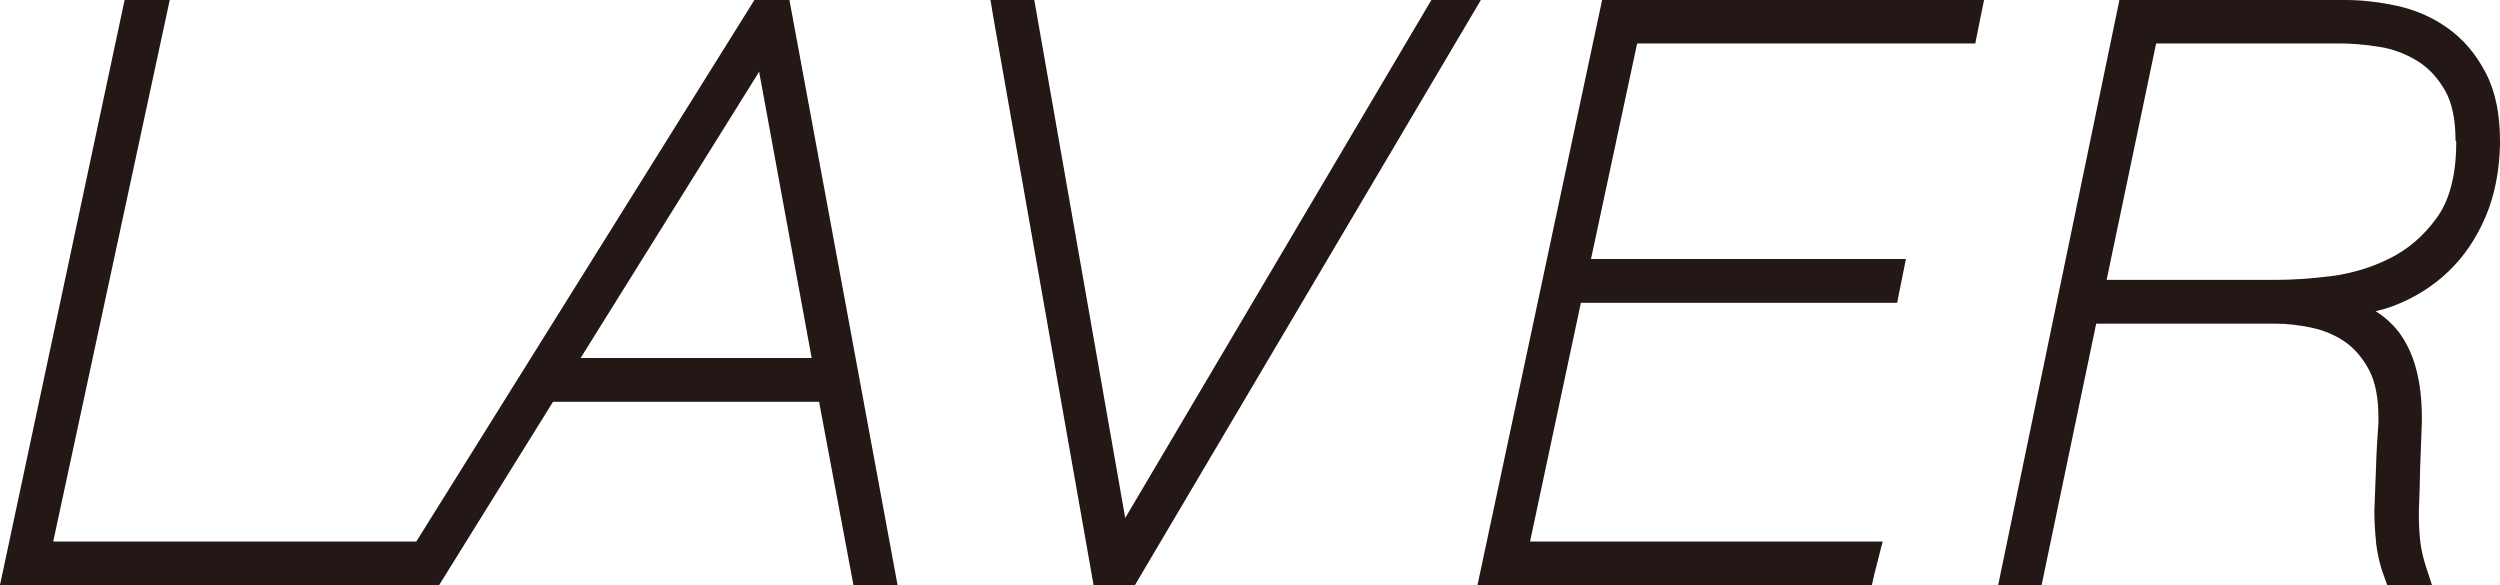 <?xml version="1.0" encoding="UTF-8"?><svg id="_イヤー_1" xmlns="http://www.w3.org/2000/svg" viewBox="0 0 74.23 17.37"><defs><style>.cls-1{fill:#231815;}</style></defs><path class="cls-1" d="M22.63,0h-.23L12.36,16.08H1.58L5.04,0h-1.34L0,17.37H13.04l3.38-5.44h7.9l1.02,5.44h1.31L23.44,0h-.81Zm1.47,10.63h-6.86L22.54,2.13l1.56,8.5Z"/><polygon class="cls-1" points="42.73 0 42.64 0 42.5 0 33.41 15.38 30.71 0 29.9 0 29.7 0 29.41 0 29.49 .49 32.47 17.37 33.47 17.37 33.56 17.37 33.7 17.37 43.97 0 42.73 0"/><polygon class="cls-1" points="43.87 17.37 55.58 17.37 55.65 17.06 55.77 16.59 55.82 16.39 55.9 16.08 45.43 16.08 46.94 8.99 56.33 8.99 56.49 8.19 56.53 7.99 56.59 7.69 47.24 7.69 48.61 1.29 58.65 1.29 58.81 .49 58.85 .3 58.91 0 47.57 0 43.87 17.37"/><path class="cls-1" d="M73.81,2.17h0c-.29-.56-.67-1.01-1.14-1.34-.45-.32-.96-.54-1.51-.66-.52-.11-1.03-.17-1.52-.17h-6.71l-3.6,17.37h1.29l1.62-7.76h5.34c.32,0,.67,.04,1.06,.12h0c.36,.08,.68,.21,.99,.42,.28,.2,.52,.47,.72,.85,.17,.33,.27,.79,.27,1.39v.16c-.03,.45-.06,.89-.07,1.3-.02,.43-.03,.87-.05,1.32h0c0,.33,.02,.63,.05,.92h0v.03h0c.04,.32,.11,.65,.23,.97h0l.04,.11,.06,.17h1.33l-.18-.55c-.08-.25-.14-.5-.17-.77-.03-.28-.04-.55-.04-.83,.02-.46,.03-.91,.04-1.36,.02-.45,.03-.89,.05-1.32h0v-.13c0-1.06-.21-1.93-.7-2.57-.19-.24-.42-.44-.67-.6,.17-.04,.35-.09,.51-.15,.63-.24,1.18-.58,1.65-1.03,.47-.45,.83-.99,1.1-1.62,.27-.63,.41-1.35,.43-2.13h0v-.13h0c0-.78-.13-1.45-.42-2.01Zm-.88,2.01h0v.12c-.01,.96-.22,1.68-.58,2.17-.39,.54-.85,.93-1.39,1.2-.56,.28-1.14,.45-1.75,.53-.65,.08-1.19,.11-1.63,.11h-5.03l1.47-7.02h5.45c.34,0,.74,.03,1.17,.1h0c.4,.06,.77,.2,1.12,.41,.33,.2,.61,.49,.84,.89,.19,.33,.31,.82,.31,1.49h0Z"/></svg>